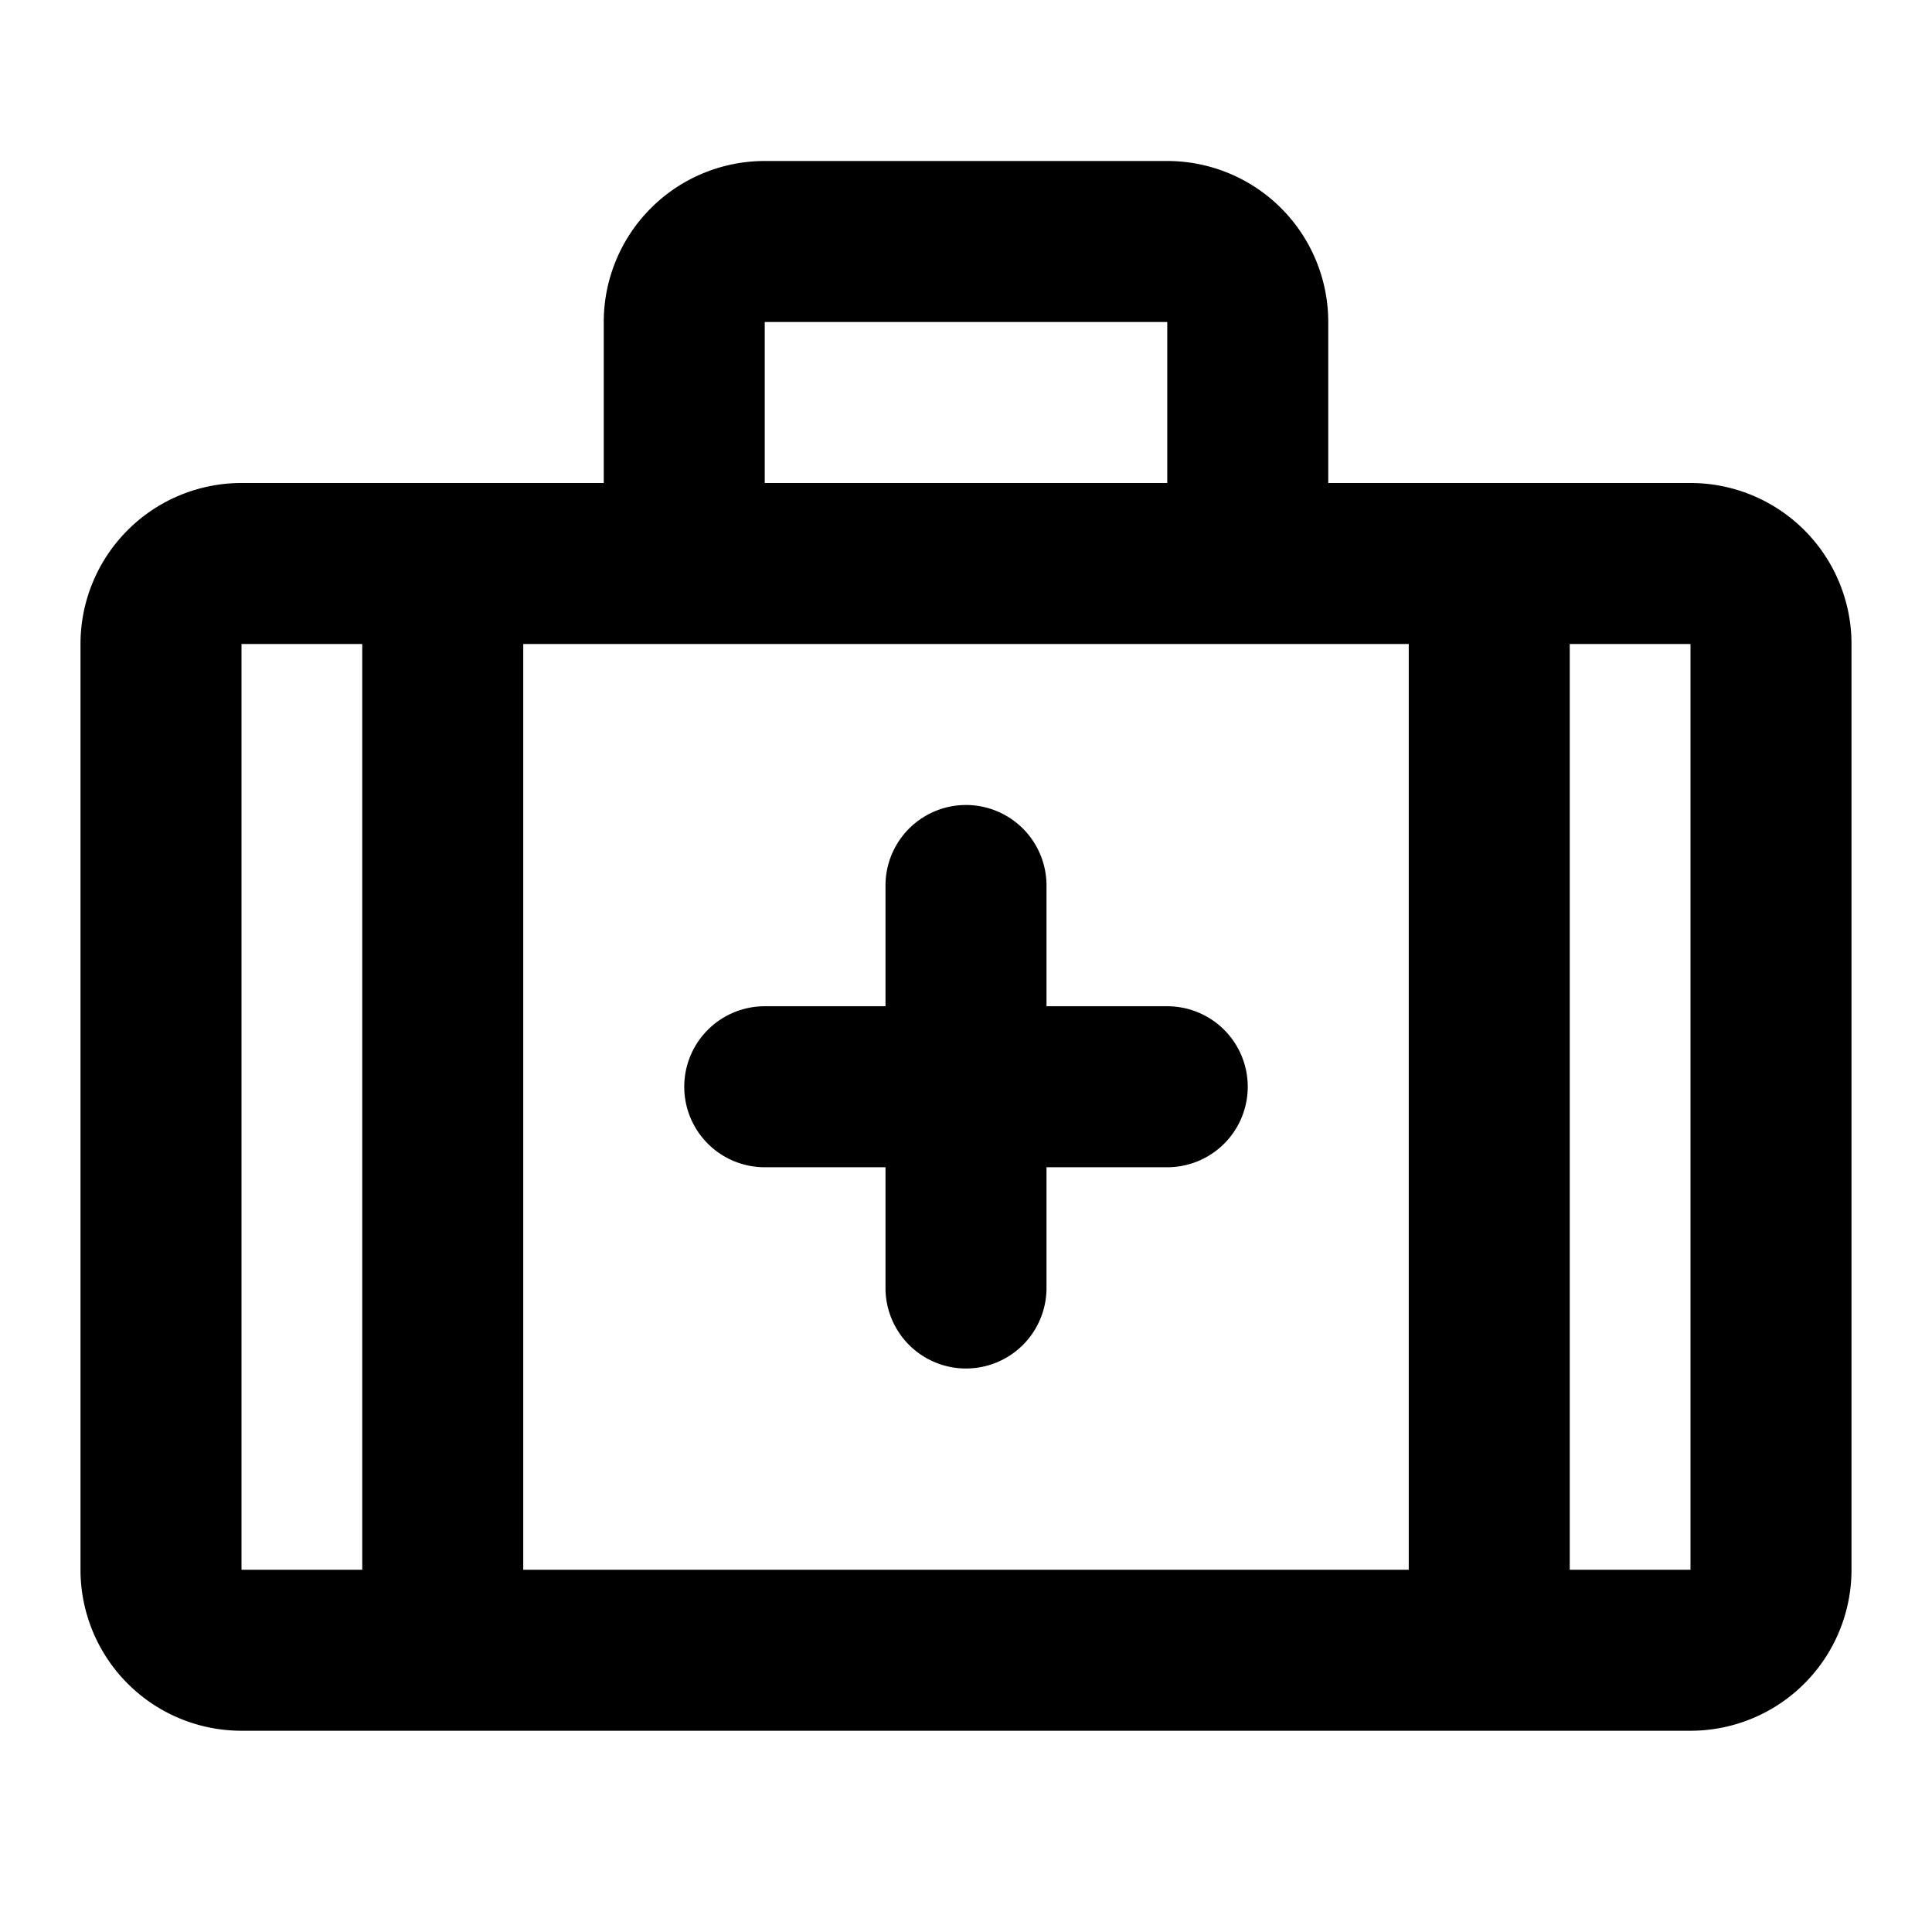 <?xml version="1.0" encoding="utf-8"?>
<!-- Uploaded to: SVG Repo, www.svgrepo.com, Generator: SVG Repo Mixer Tools -->
<svg width="800px" height="800px" viewBox="0 0 48 48" xmlns="http://www.w3.org/2000/svg">
  <g id="Layer_2" data-name="Layer 2">
    <g id="invisible_box" data-name="invisible box">
      <rect width="48" height="48" fill="none"/>
    </g>
    <g id="Medical">
      <g>
        <path d="M19,29h3v3a2,2,0,0,0,4,0V29h3a2,2,0,0,0,0-4H26V22a2,2,0,0,0-4,0v3H19a2,2,0,0,0,0,4Z"/>
        <path d="M42,12H33V8a4,4,0,0,0-4-4H19a4,4,0,0,0-4,4v4H6a4,4,0,0,0-4,4V39a4,4,0,0,0,4,4H42a4,4,0,0,0,4-4V16A4,4,0,0,0,42,12ZM19,8H29v4H19Zm16,8V39H13V16ZM6,16H9V39H6ZM42,39H39V16h3Z"/>
      </g>
    </g>
  </g>
</svg>